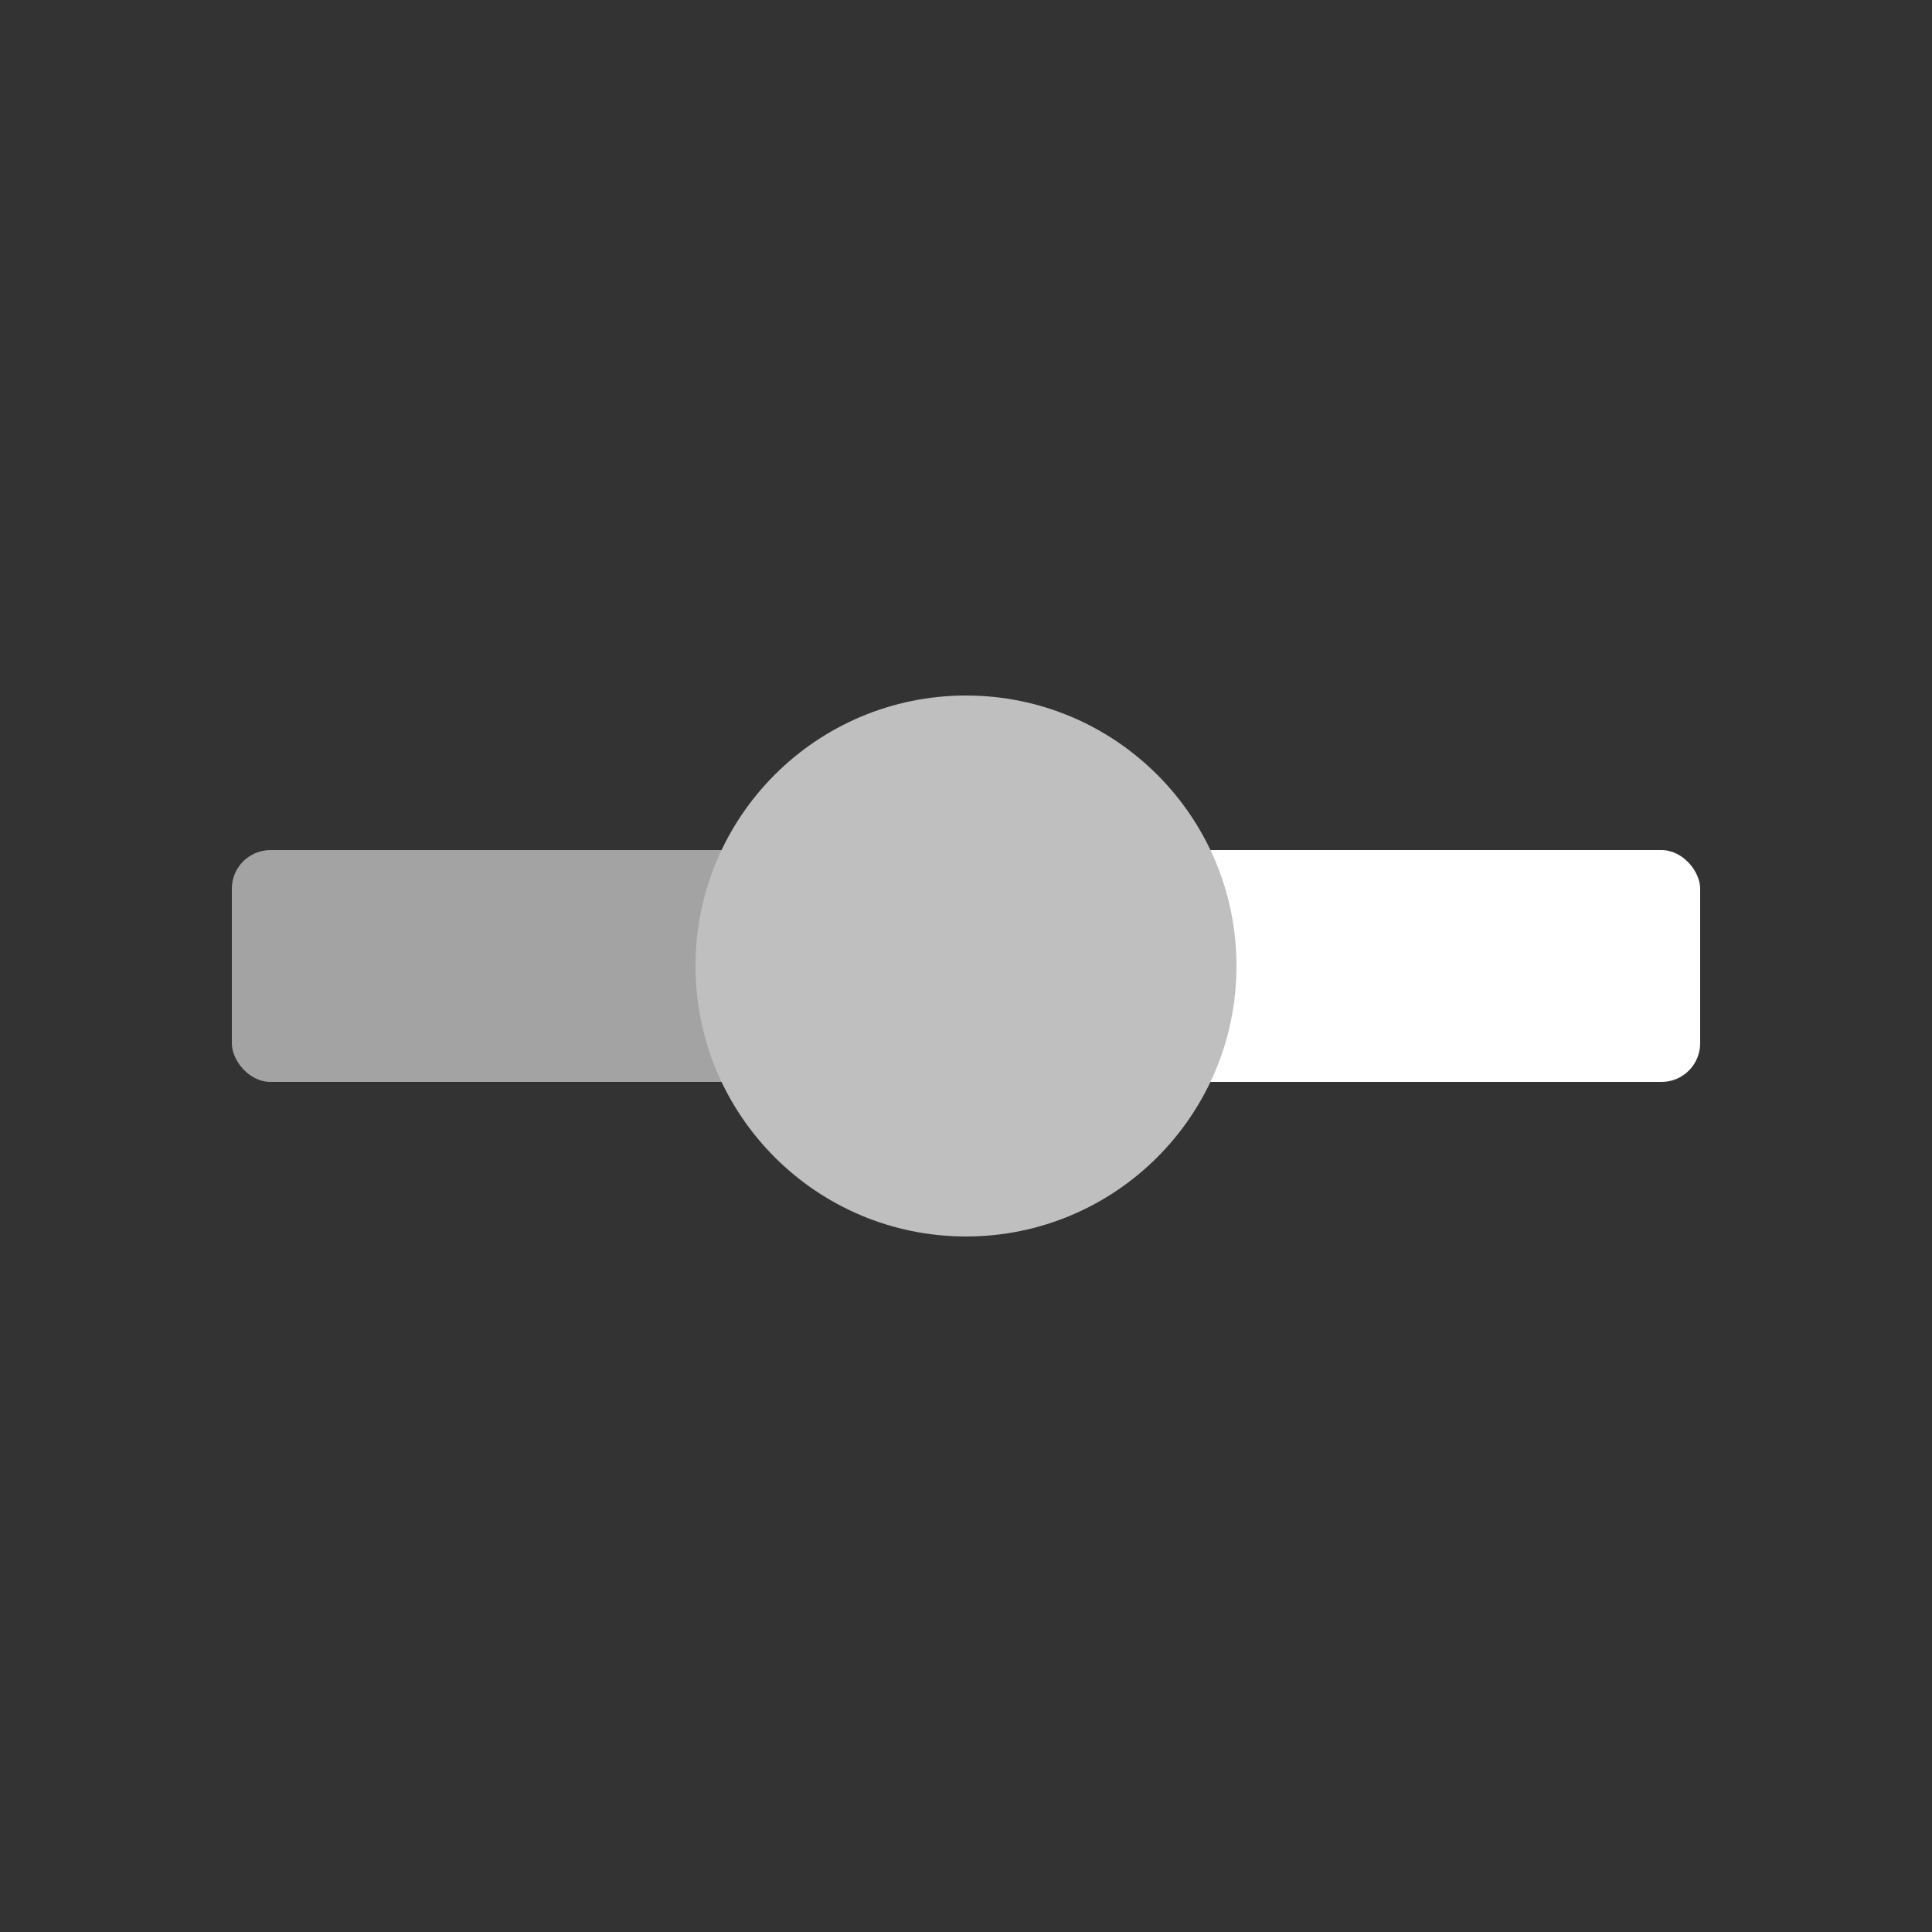 <svg width="50" height="50" viewBox="0 0 50 50" fill="none" xmlns="http://www.w3.org/2000/svg">
<rect x="0" y="0" width="50" height="50" fill="#333333" stroke="none"/>
<rect x="6" y="22" width="19" height="6" rx="1" fill="#A4A3A3"/>
<rect x="27" y="22" width="17" height="6" rx="1" fill="white"/>
<circle cx="25" cy="25" r="7" fill="#BFBFBF"/>
</svg>
